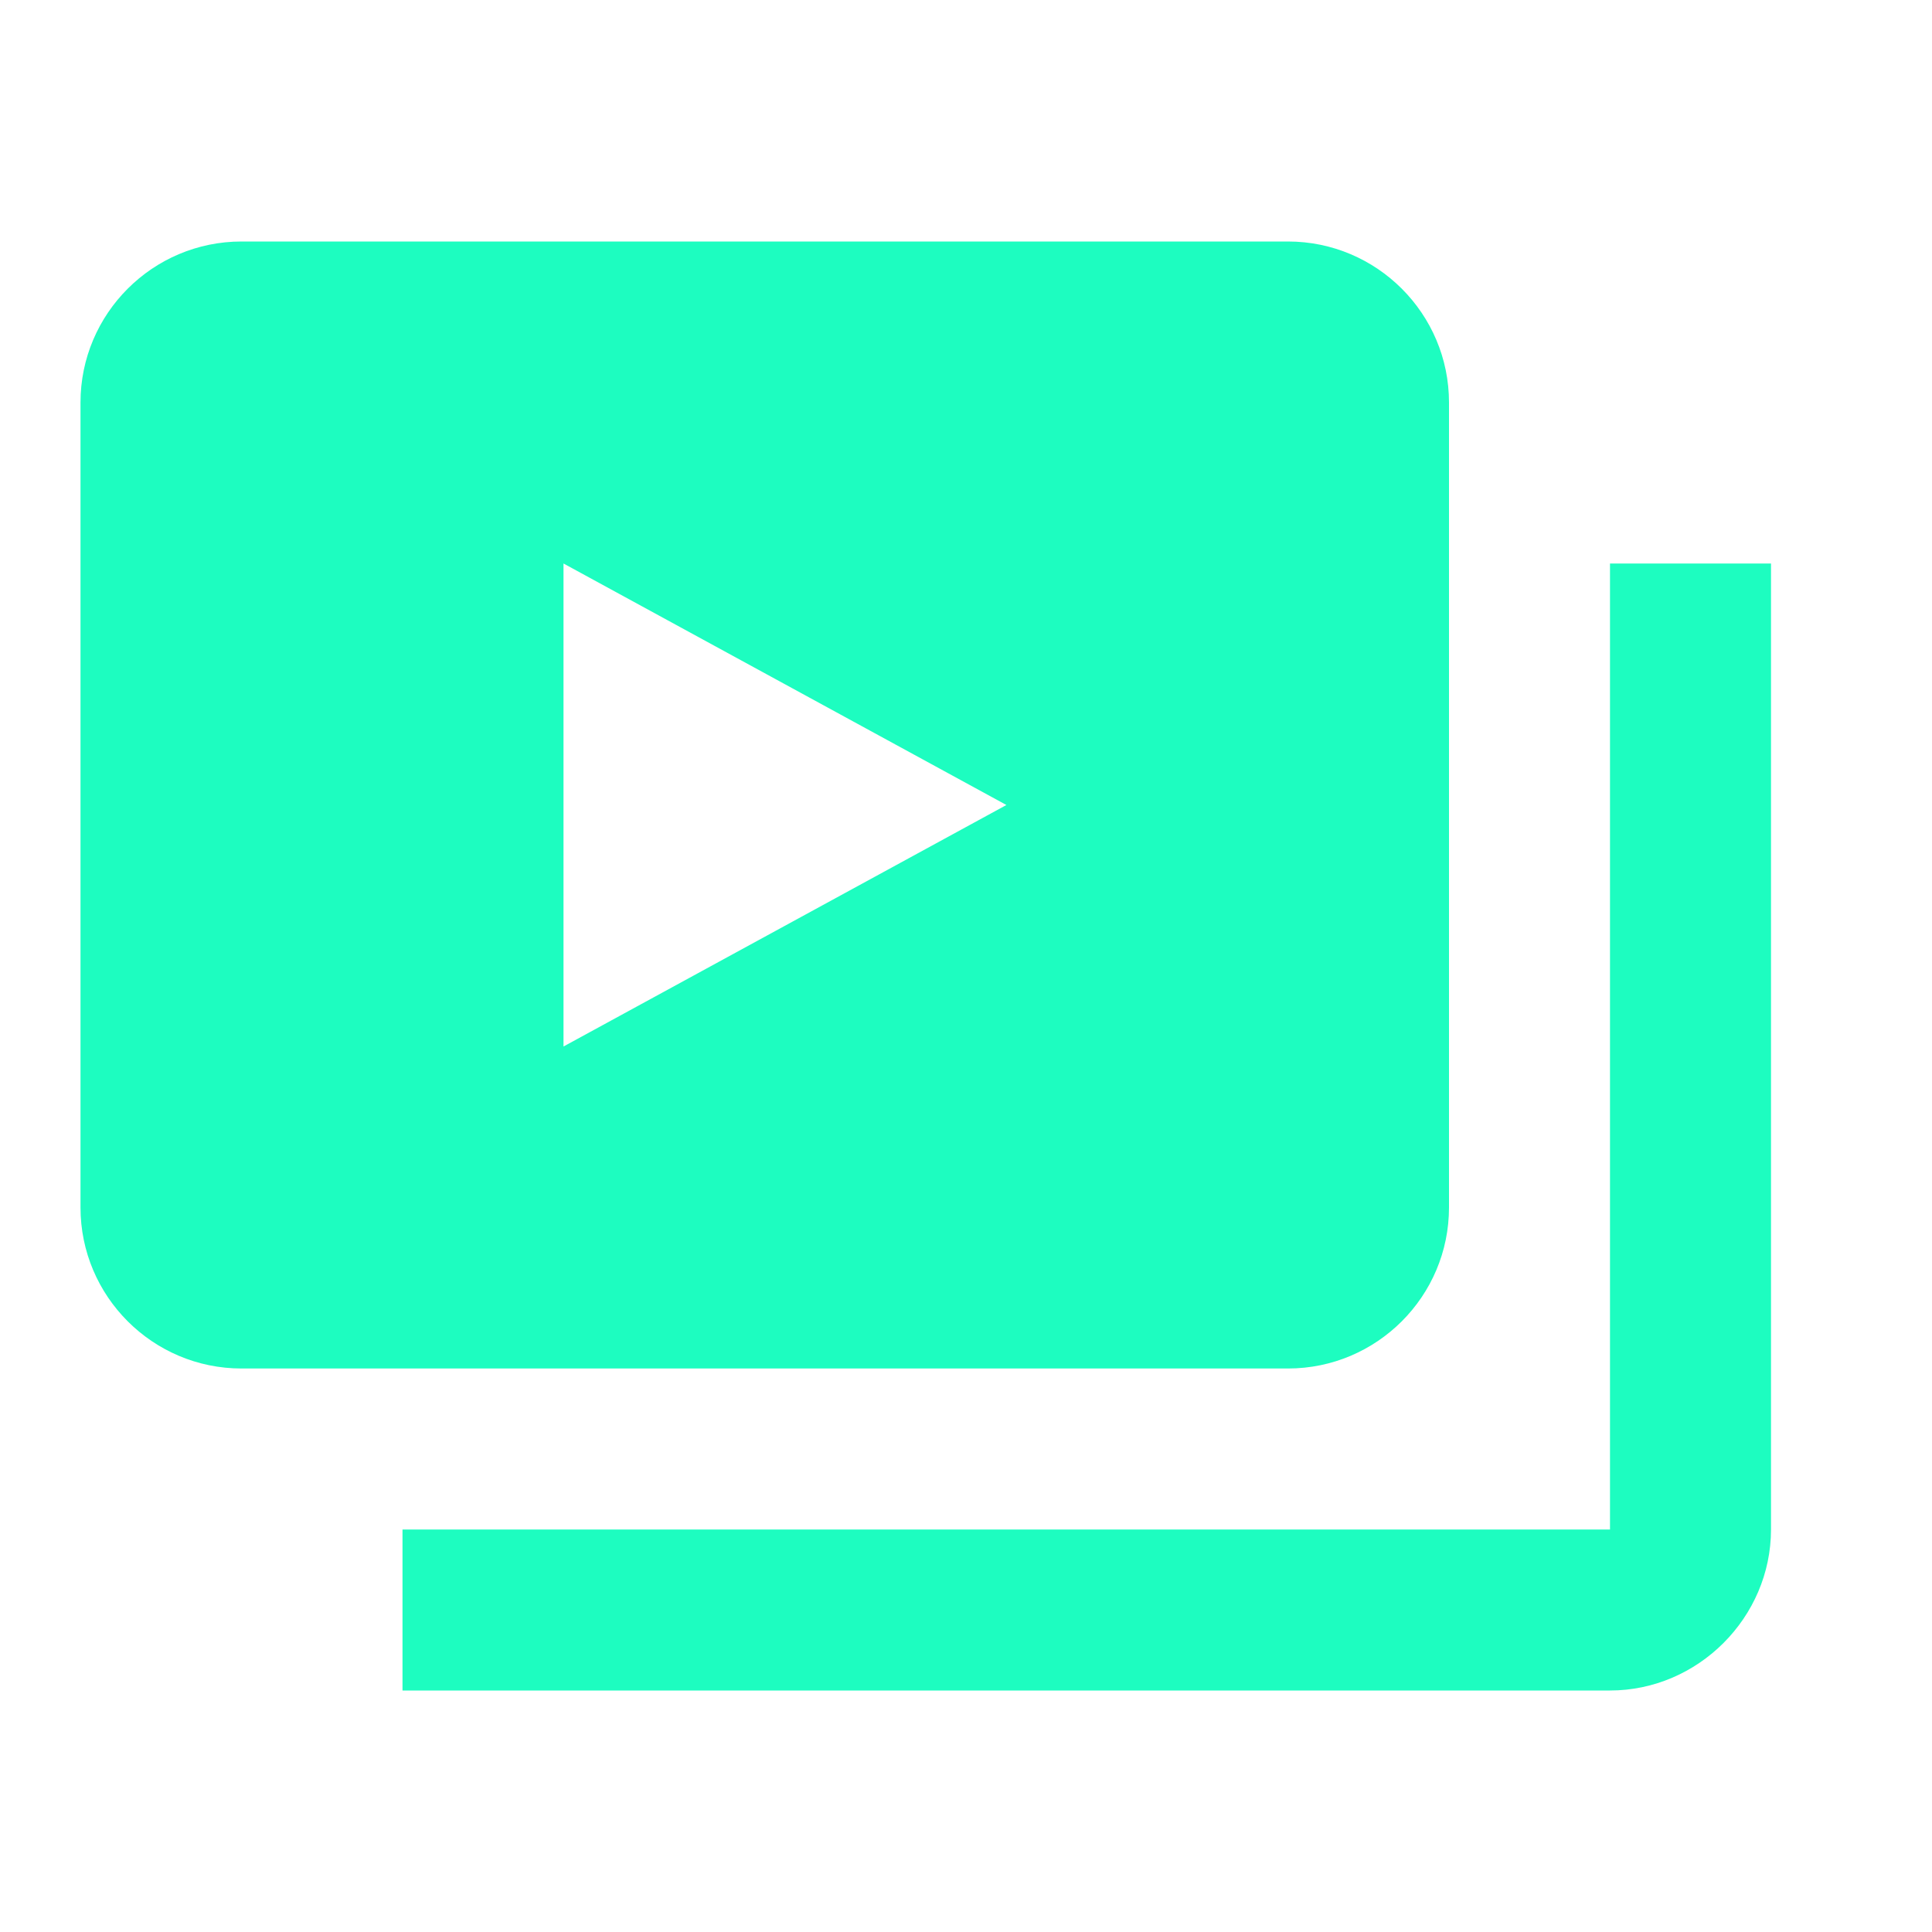 <svg fill="#1dfdc0" xmlns="http://www.w3.org/2000/svg"  viewBox="0 0 24 24" width="24px" height="24px"><path d="M 3 3 C 1.897 3 1 3.897 1 5 L 1 15 C 1 16.103 1.897 17 3 17 L 16 17 C 17.103 17 18 16.103 18 15 L 18 5 C 18 3.897 17.103 3 16 3 L 3 3 z M 7 7 L 12.502 10 L 7 13 L 7 7 z M 20 7 L 20 19 L 5 19 L 5 21 L 20 21 C 21.093 21 22 20.093 22 19 L 22 7 L 20 7 z"/></svg>